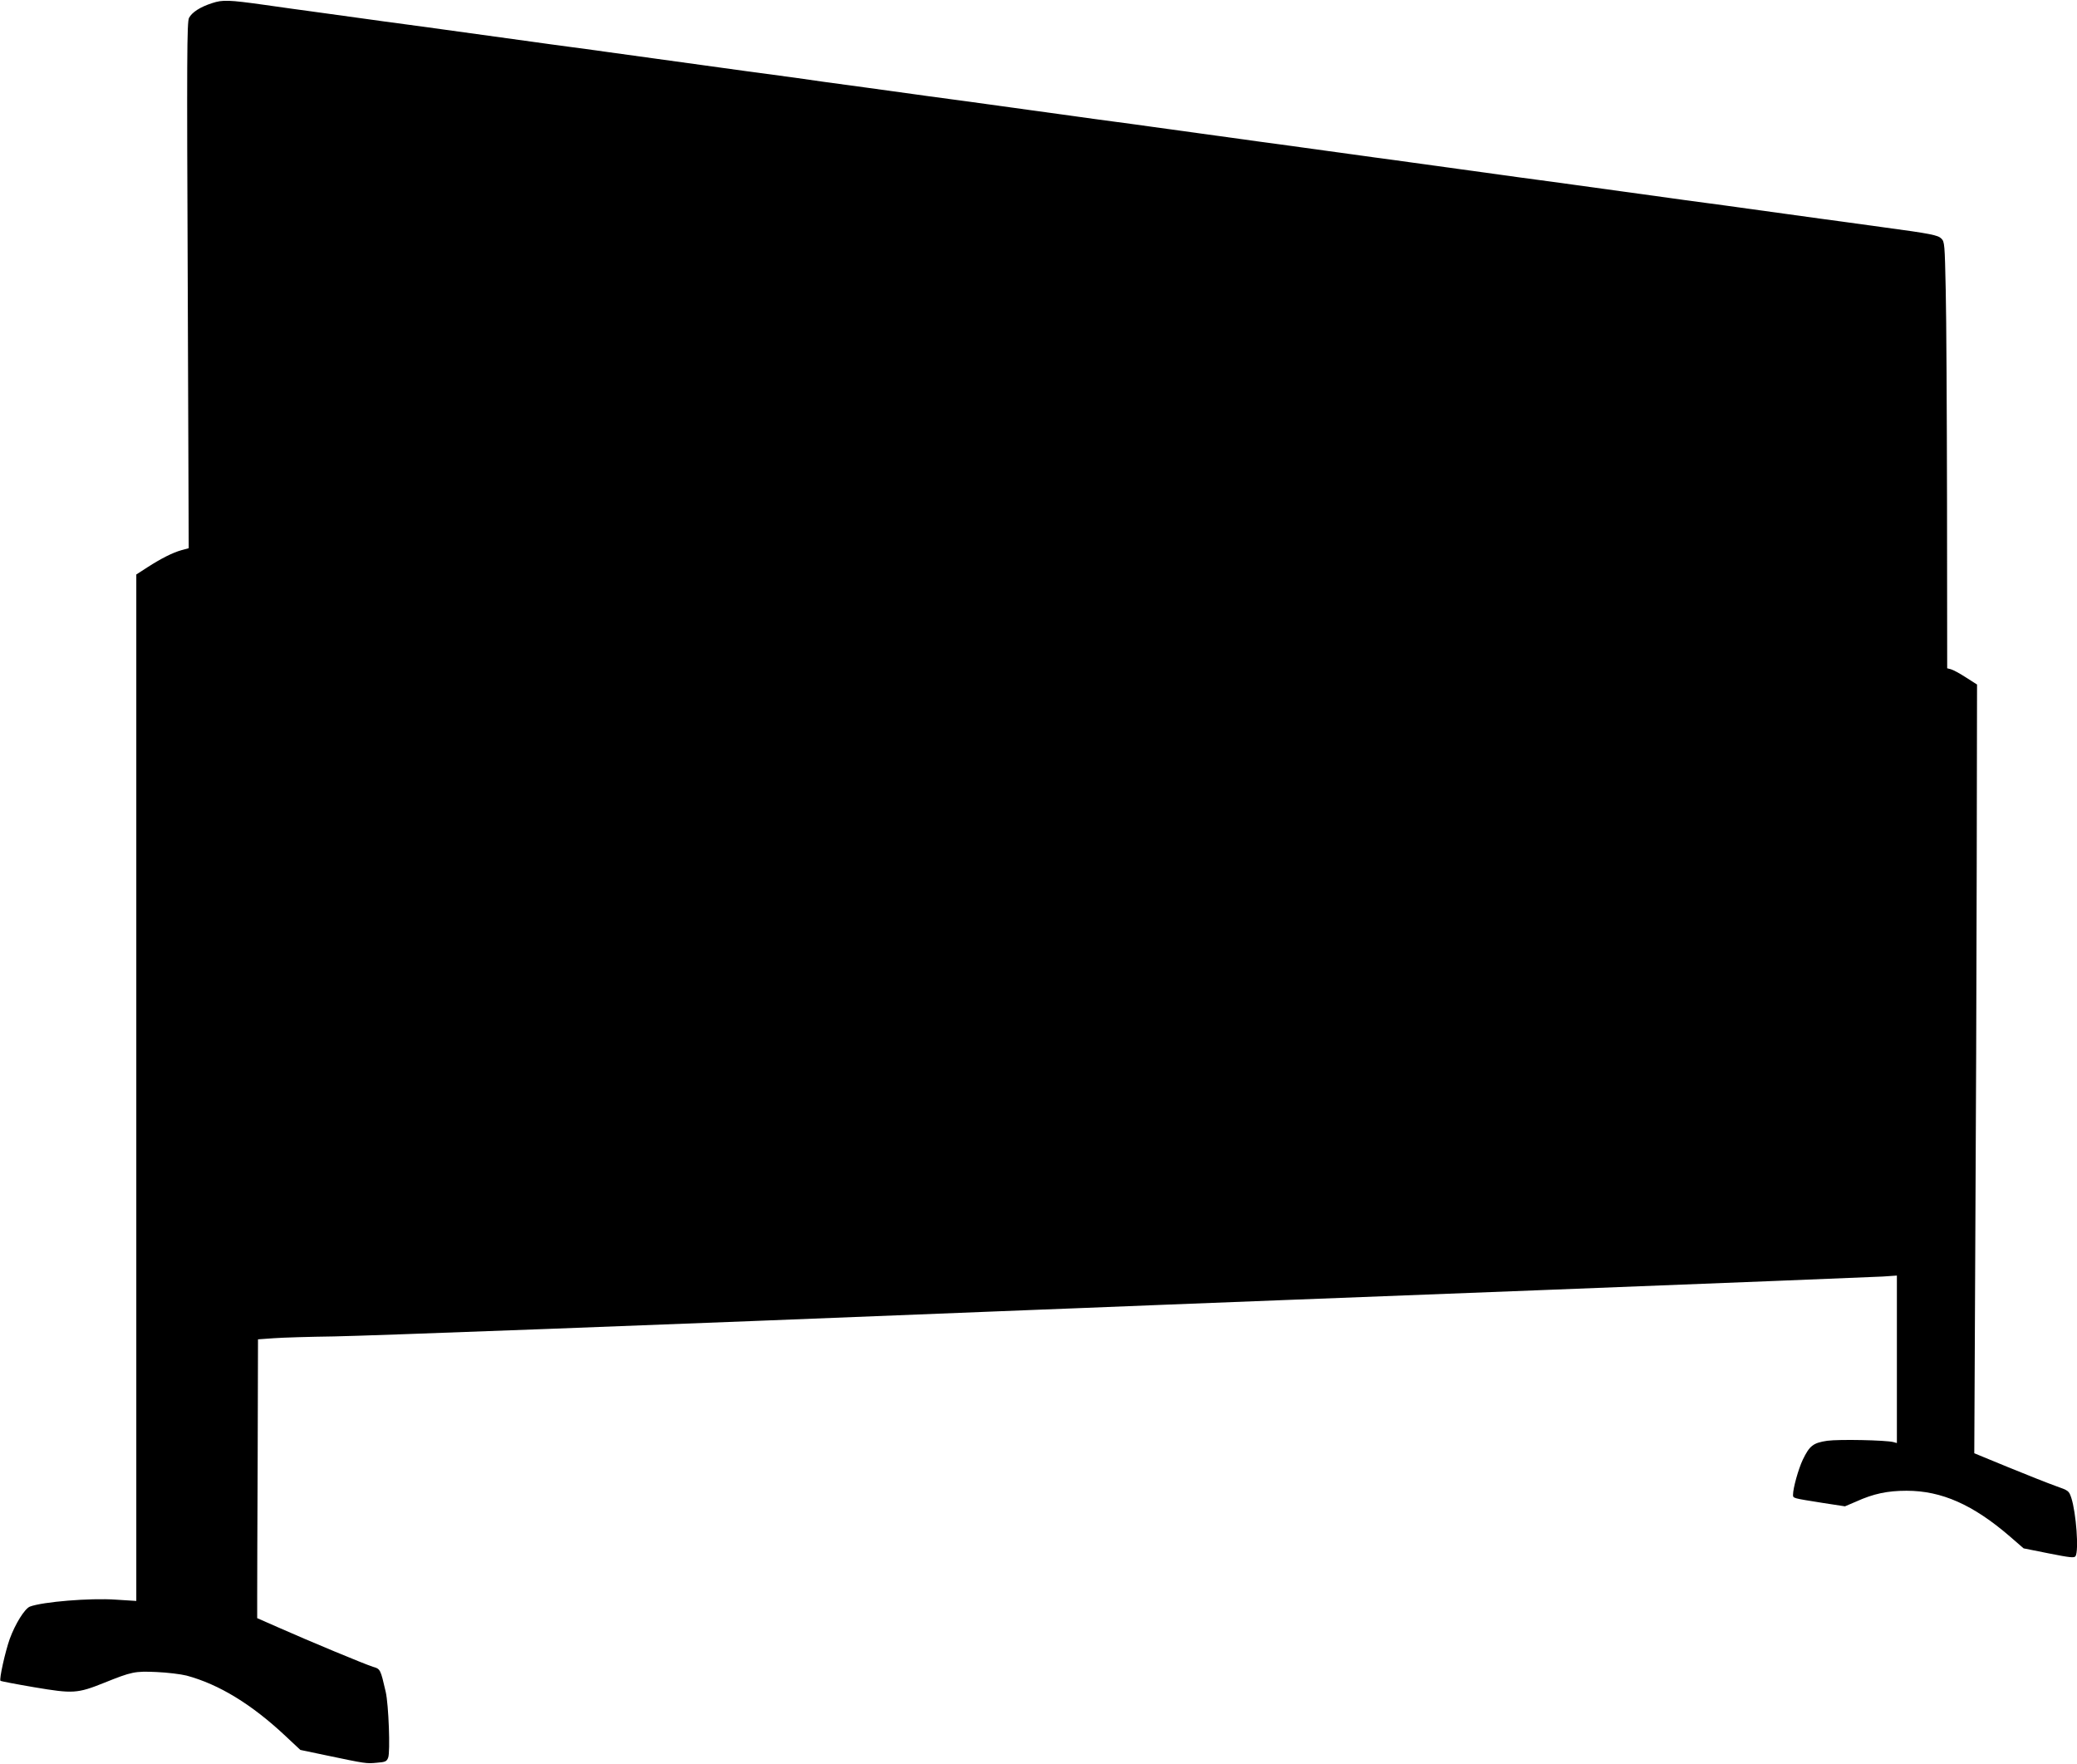  <svg version="1.0" xmlns="http://www.w3.org/2000/svg"
 width="1280pt" height="1087pt" viewBox="0 0 1280 1087"
 preserveAspectRatio="xMidYMid meet"><g transform="translate(0,1087) scale(0.1,-0.1)"
fill="#000000" stroke="none">
<path d="M1308 10851 c-75 -24 -125 -57 -143 -91 -13 -25 -14 -239 -8 -1648
l6 -1620 -44 -12 c-54 -15 -124 -50 -211 -106 l-68 -44 0 -3162 0 -3163 -127
8 c-157 11 -450 -13 -529 -43 -32 -13 -90 -106 -124 -199 -28 -79 -66 -249
-57 -258 3 -3 97 -21 209 -40 238 -40 264 -39 431 28 169 68 188 72 322 66 67
-3 149 -13 185 -22 200 -54 401 -177 608 -371 l93 -87 162 -34 c243 -51 245
-51 309 -45 53 4 61 8 70 31 14 35 3 328 -15 406 -32 139 -33 141 -78 154 -46
14 -393 158 -589 245 l-125 55 0 136 c0 74 1 461 3 859 l2 723 98 7 c53 4 221
9 372 11 220 4 1934 68 4098 155 138 5 368 15 510 20 141 6 367 15 502 20 135
5 1168 46 2295 89 1128 44 2089 82 2138 85 l87 6 0 -516 0 -516 -22 6 c-47 12
-335 18 -407 8 -87 -13 -109 -30 -151 -117 -27 -57 -60 -175 -60 -215 0 -23
-4 -21 183 -51 l137 -21 68 29 c108 49 194 67 312 67 216 0 410 -86 638 -283
l83 -72 155 -31 c132 -26 157 -29 165 -17 21 34 4 266 -26 359 -15 44 -16 45
-98 74 -45 16 -176 68 -291 115 l-209 86 6 1250 c4 687 8 1753 9 2368 l2 1119
-69 44 c-38 25 -80 47 -92 50 l-23 6 -1 1017 c-1 559 -4 1150 -8 1313 -6 285
-7 298 -27 318 -21 21 -64 30 -354 69 -47 6 -148 20 -225 31 -77 10 -241 33
-365 50 -124 17 -254 35 -290 40 -36 5 -135 19 -220 30 -85 11 -184 25 -220
30 -36 5 -166 23 -290 40 -124 17 -254 35 -290 40 -36 5 -135 19 -220 30 -85
11 -184 25 -220 30 -36 5 -166 23 -290 40 -124 17 -254 35 -290 40 -36 5 -135
19 -220 30 -85 12 -216 30 -290 40 -74 10 -205 28 -290 40 -85 11 -184 25
-220 30 -36 5 -166 23 -290 40 -124 17 -254 35 -290 40 -36 5 -135 19 -220 30
-85 11 -184 25 -220 30 -36 5 -166 23 -290 40 -124 17 -254 35 -290 40 -36 5
-135 19 -220 30 -85 11 -184 25 -220 30 -36 5 -166 23 -290 40 -224 30 -317
43 -440 61 -36 5 -166 22 -290 39 -124 17 -254 35 -290 40 -36 5 -166 23 -290
40 -124 17 -254 35 -290 40 -36 5 -135 19 -220 30 -85 11 -184 25 -220 30 -36
5 -166 23 -290 40 -124 17 -254 35 -290 40 -36 5 -135 19 -220 30 -85 11 -184
25 -220 30 -36 5 -166 23 -290 40 -124 17 -286 39 -360 50 -221 31 -258 32
-322 11z"/>
</g>
</svg>
